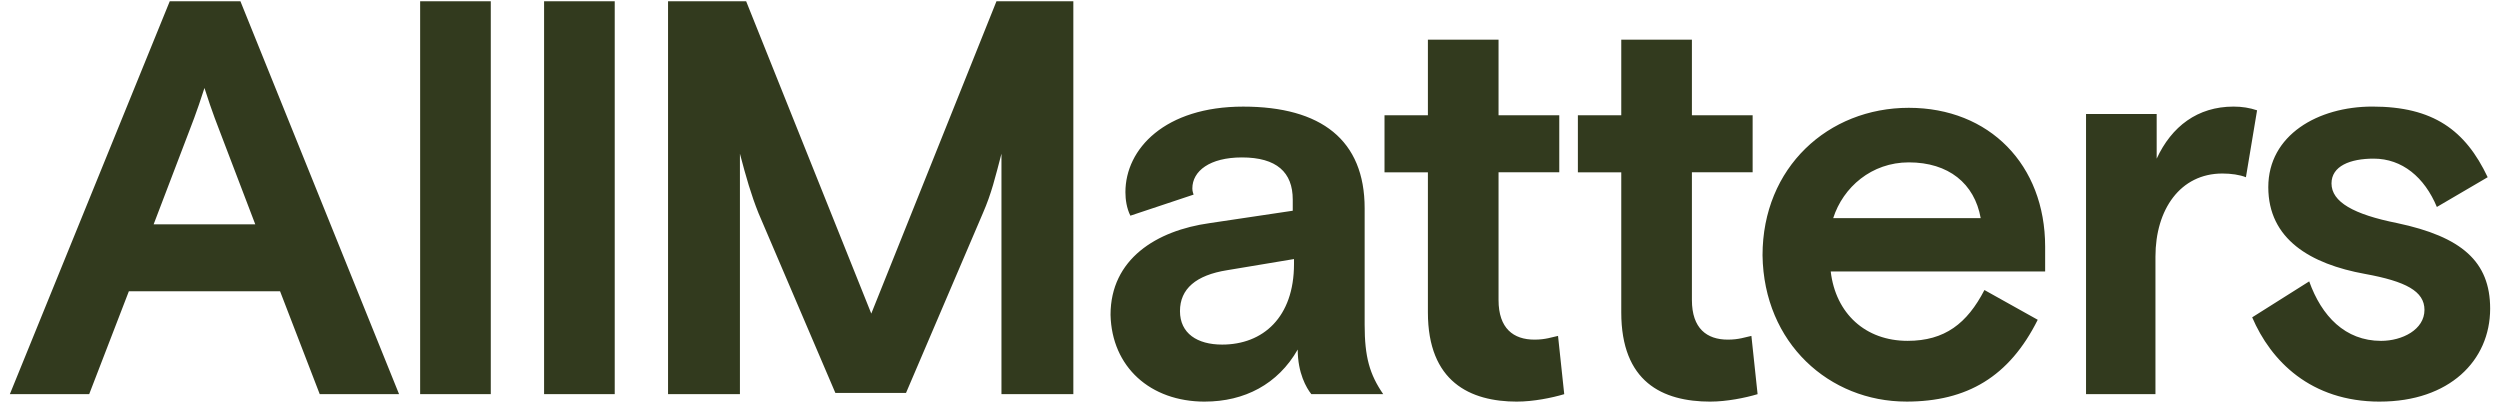 <svg viewBox="0 0 1170.32 188.58" version="1.1" xmlns="http://www.w3.org/2000/svg" id="Layer_1">
  
  <defs>
    <style>
      .st0 {
        fill: #323a1e;
      }
    </style>
  </defs>
  <path d="M1114.07,188c32.49,0,51.64-19.15,51.64-43.52,0-22.05-13.35-33.65-43.52-40.04-20.31-4.06-30.75-9.86-30.75-18.57,0-8.12,8.7-11.61,19.73-11.61,13.35,0,23.79,8.7,29.59,22.63l23.79-13.93c-10.44-22.05-25.53-33.07-53.96-33.07-25.53,0-48.74,13.35-48.74,37.72s19.73,35.98,45.26,40.62c19.15,3.48,27.85,8.12,27.85,16.83,0,9.28-10.44,14.51-20.31,14.51-16.83,0-27.85-11.61-33.65-27.85l-26.69,16.83c8.7,20.31,27.27,39.46,59.77,39.46M975.96,184.52h33.07v-64.41c0-22.05,11.61-38.88,31.33-38.88,4.06,0,8.12.58,11.02,1.74l5.22-31.33c-3.48-1.16-6.96-1.74-11.02-1.74-16.83,0-29.01,9.28-35.98,24.37v-20.89h-33.07v131.14h-.58ZM858.17,102.12c4.64-14.51,17.99-26.11,35.4-26.11,18.57,0,30.75,9.86,33.65,26.11h-69.05ZM892.41,188c28.43,0,48.16-11.61,61.51-38.3l-24.95-13.93c-8.12,15.67-18.57,23.79-35.98,23.79-19.73,0-33.65-12.77-35.98-32.49h100.38v-11.61c0-38.3-26.11-64.99-63.83-64.99s-68.47,27.85-68.47,69.05c.58,41.2,31.33,68.47,67.31,68.47M800.73,188c7.54,0,16.25-1.74,22.05-3.48l-2.9-27.27c-2.9.58-5.8,1.74-11.02,1.74-9.86,0-16.83-5.22-16.83-18.57v-59.77h28.43v-26.69h-28.43V18.57h-33.07v35.4h-20.31v26.69h20.31v65.57c0,32.49,19.15,41.78,41.78,41.78M710.21,188c7.54,0,16.25-1.74,22.05-3.48l-2.9-27.27c-2.9.58-5.8,1.74-11.02,1.74-9.86,0-16.83-5.22-16.83-18.57v-59.77h28.43v-26.69h-28.43V18.57h-33.07v35.4h-20.31v26.69h20.31v65.57c0,32.49,19.73,41.78,41.78,41.78M572.11,161.31c-11.61,0-19.73-5.22-19.73-15.67s7.54-16.83,22.05-19.15l31.33-5.22v2.32c0,24.95-14.51,37.72-33.65,37.72M563.98,188c18.57,0,34.24-8.12,43.52-24.37,0,11.02,4.06,17.99,6.38,20.89h33.65c-6.38-9.28-8.7-17.41-8.7-32.49v-54.54c0-31.91-20.31-47.58-56.87-47.58s-55.12,19.73-55.12,40.04c0,3.48.58,7.54,2.32,11.02l29.59-9.86c-.58-1.74-.58-2.32-.58-2.9,0-8.12,8.12-14.51,23.21-14.51,16.25,0,23.79,6.96,23.79,19.73v5.22l-38.88,5.8c-24.95,3.48-46.42,16.83-46.42,42.94.58,24.37,18.57,40.62,44.1,40.62M312.73,184.52h33.65v-112.57c2.9,11.02,5.22,19.15,8.7,27.85l35.98,84.14h33.07l35.98-84.14c4.06-9.28,5.8-16.83,8.7-27.85v112.57h33.65V.58h-35.98l-58.61,146.22L349.29.58h-36.56v183.94h0ZM254.7,184.52h33.07V.58h-33.07v183.94ZM196.68,184.52h33.07V.58h-33.07v183.94ZM71.92,105.02l16.83-44.1s3.48-8.7,6.96-19.73c3.48,11.02,6.96,19.73,6.96,19.73l16.83,44.1h-47.58ZM4.61,184.52h37.14l18.57-48.16h70.79l18.57,48.16h37.14L112.54.58h-33.07L4.61,184.52Z" class="st0"></path>
</svg>